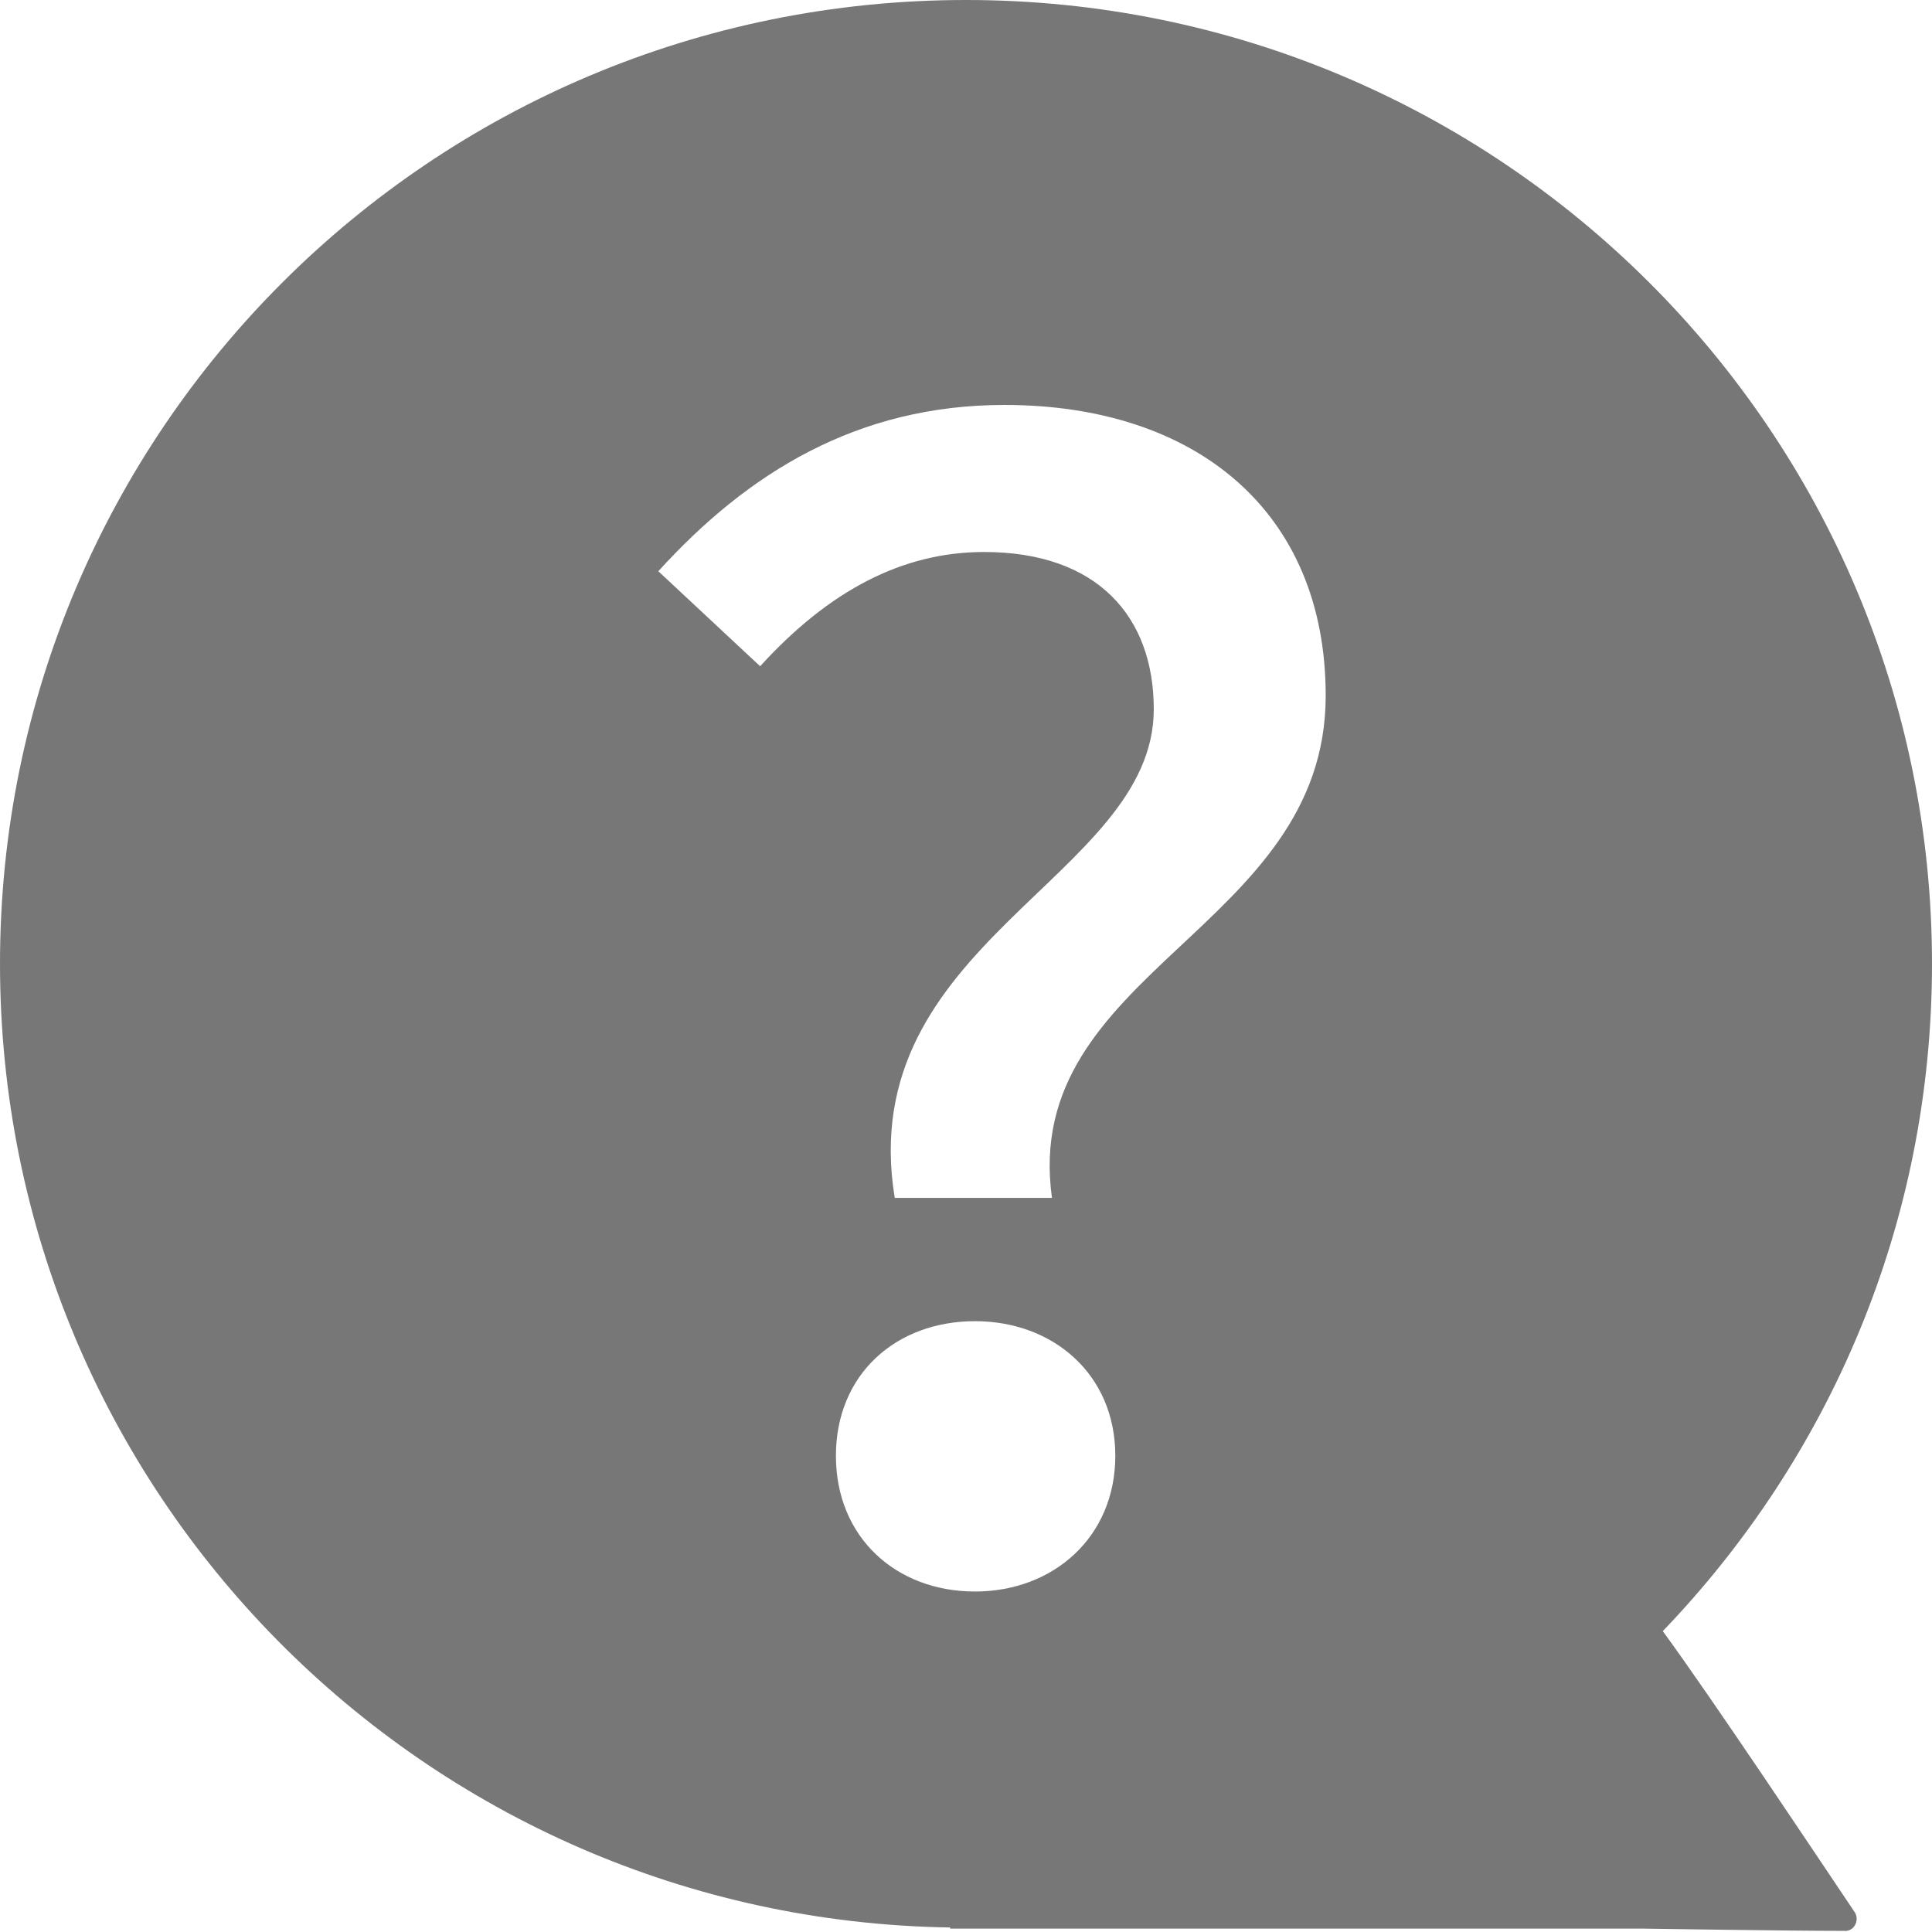 <?xml version="1.0" encoding="UTF-8"?>
<!DOCTYPE svg PUBLIC "-//W3C//DTD SVG 1.1//EN" "http://www.w3.org/Graphics/SVG/1.1/DTD/svg11.dtd">
<!-- Creator: CorelDRAW 2019 (64-Bit) -->
<svg xmlns="http://www.w3.org/2000/svg" xml:space="preserve" width="19px" height="19px" version="1.1" style="shape-rendering:geometricPrecision; text-rendering:geometricPrecision; image-rendering:optimizeQuality; fill-rule:evenodd; clip-rule:evenodd"
viewBox="0 0 17.08 17.08"
 xmlns:xlink="http://www.w3.org/1999/xlink">
 <defs>
  <style type="text/css">
   <![CDATA[
    .fil0 {fill:#777777;fill-rule:nonzero}
   ]]>
  </style>
 </defs>
 <g id="图层_x0020_1">
  <path class="fil0" d="M14.7 14.42c1.47,-1.53 2.38,-3.6 2.38,-5.9 0,-4.7 -3.82,-8.52 -8.54,-8.52 -4.72,0 -8.54,3.81 -8.54,8.52 0,4.67 3.75,8.45 8.4,8.52l0 0.01 6.12 0c0.01,0 1.27,0.02 1.78,0.02 0.09,0.01 0.14,-0.09 0.1,-0.16 -0.33,-0.49 -1.24,-1.86 -1.7,-2.49zm-6.08 -0.35c-0.7,0 -1.23,-0.48 -1.23,-1.2 0,-0.72 0.53,-1.19 1.23,-1.19 0.69,0 1.24,0.47 1.24,1.19 0,0.72 -0.55,1.2 -1.24,1.2zm0.68 -3.48l-1.39 0c-0.37,-2.26 2.29,-2.83 2.29,-4.32 0,-0.82 -0.5,-1.39 -1.5,-1.39 -0.72,0 -1.37,0.34 -1.98,1.01l-0.9 -0.84c0.79,-0.87 1.76,-1.47 3.06,-1.47 1.69,0 2.84,0.94 2.84,2.57 0,2.07 -2.7,2.43 -2.42,4.44z"/>
 </g>
</svg>
